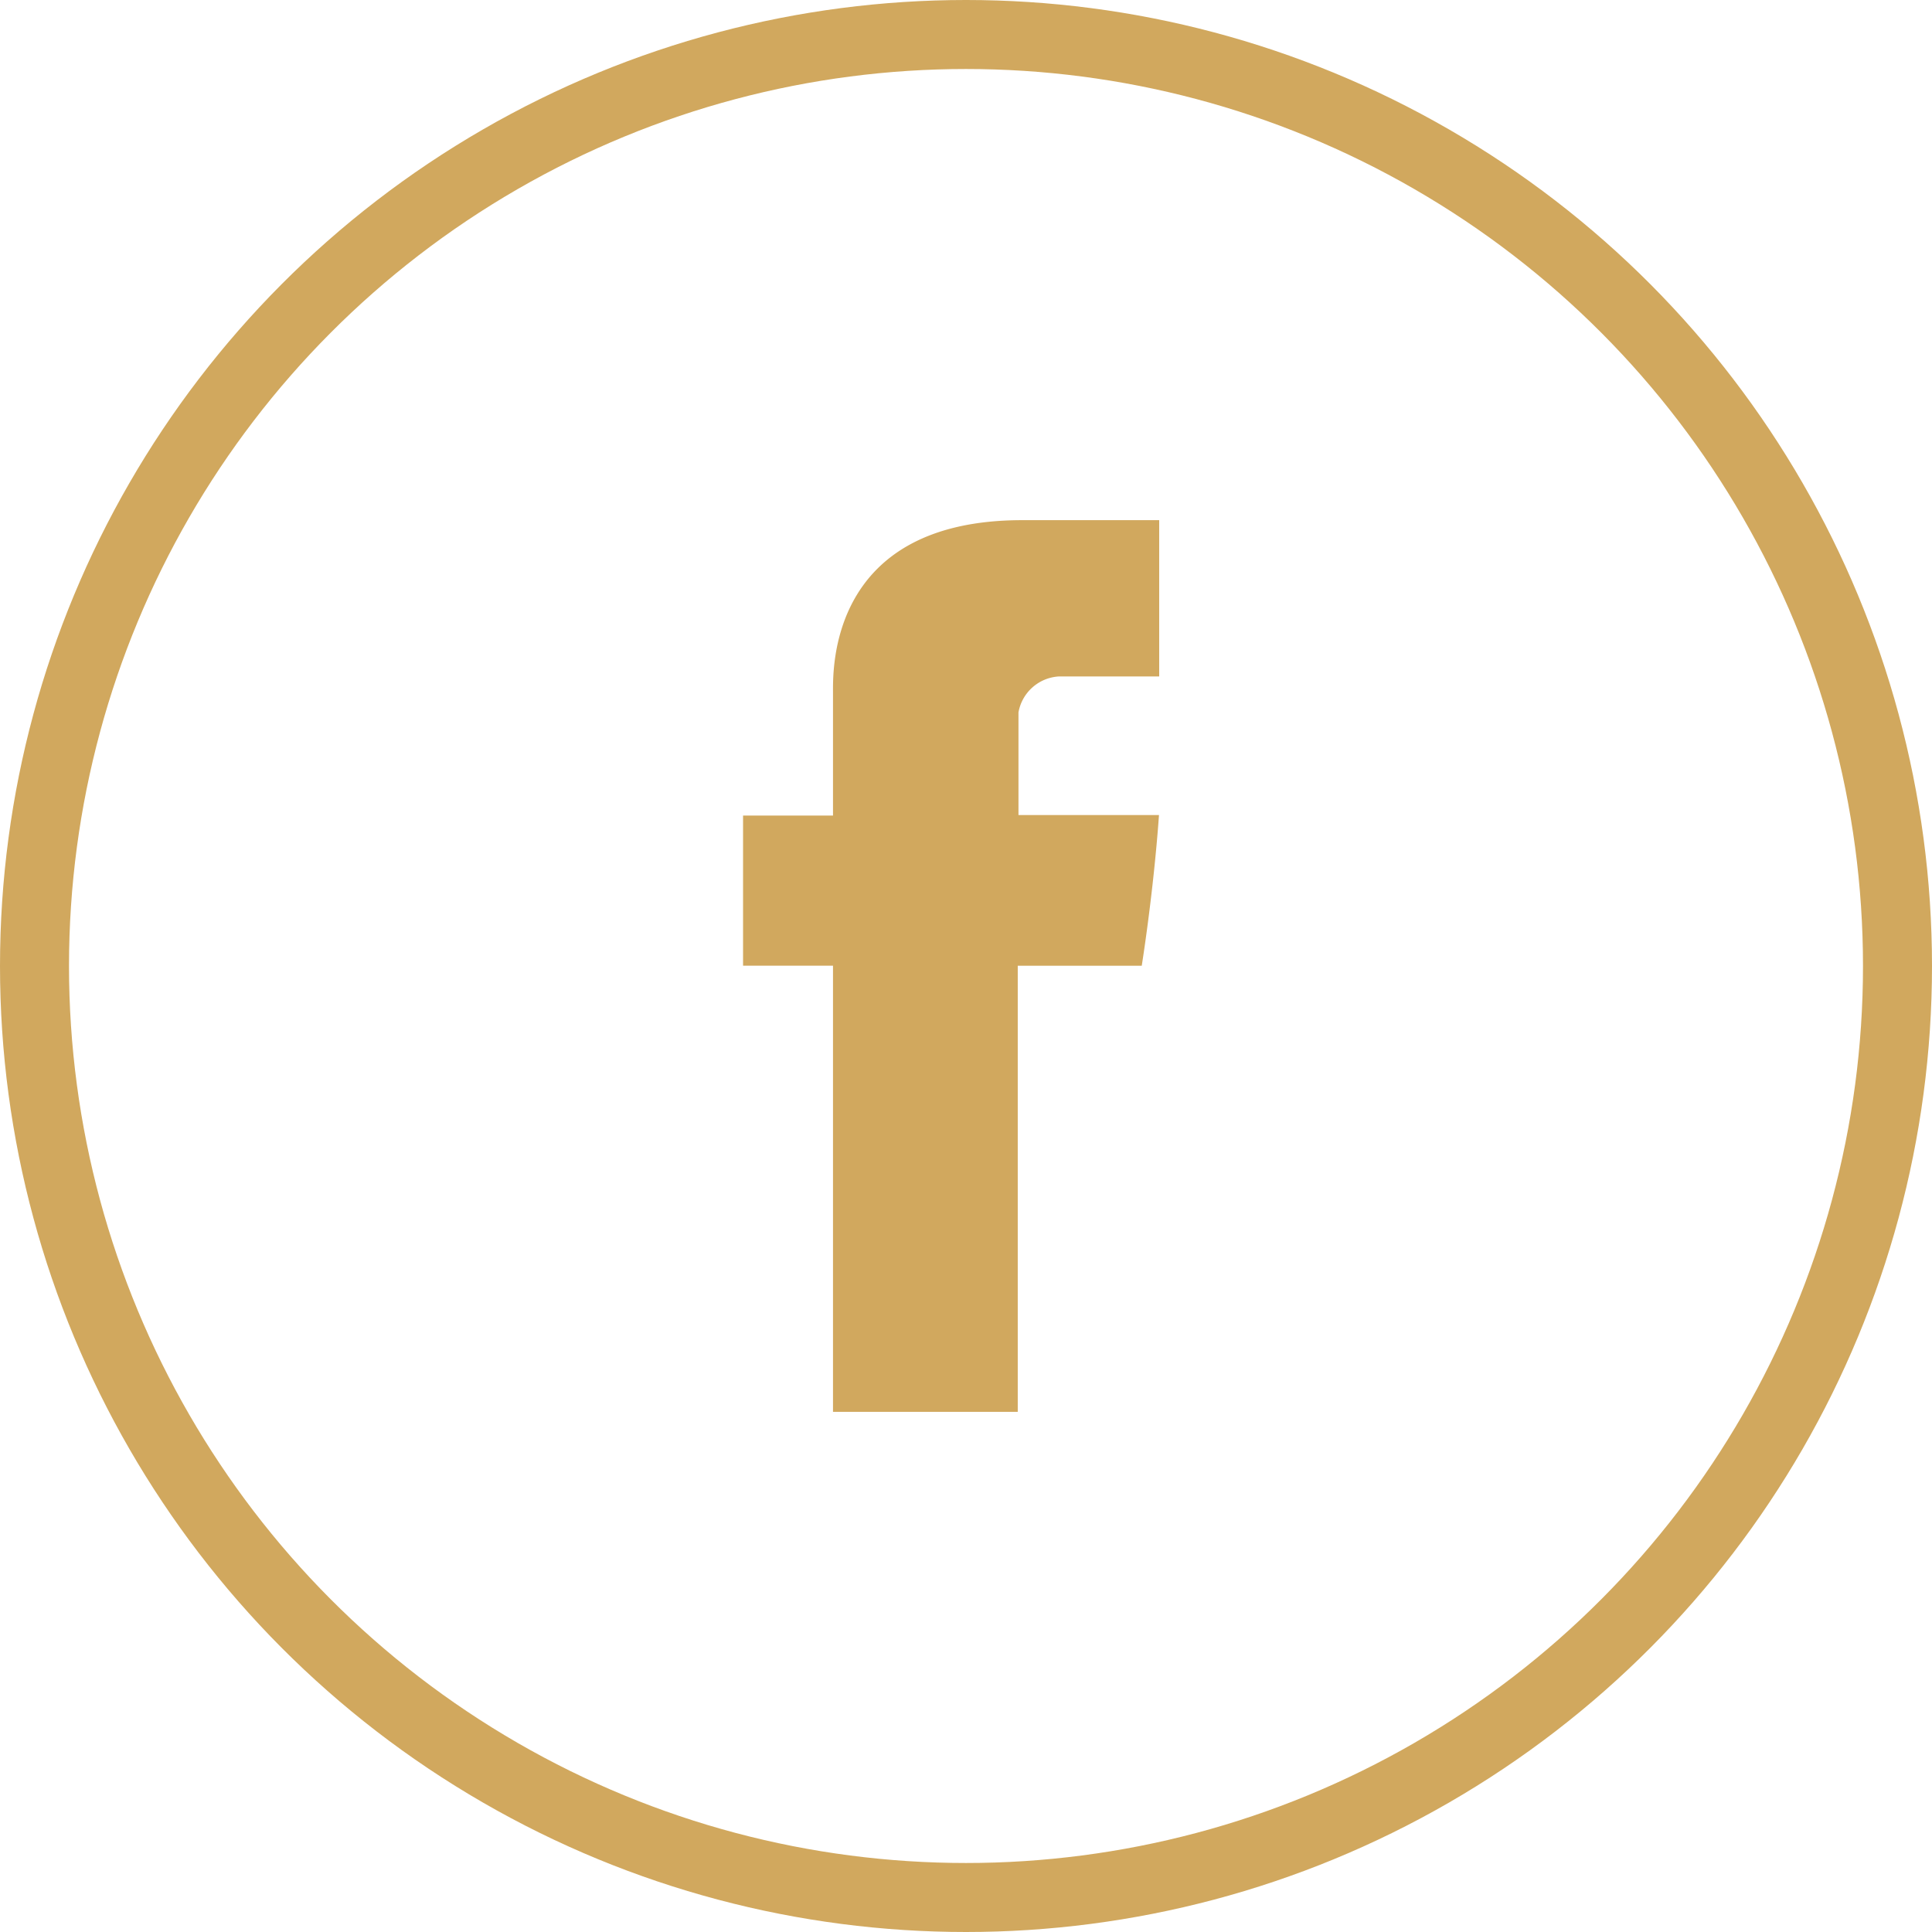 <svg id="FB" xmlns="http://www.w3.org/2000/svg" xmlns:xlink="http://www.w3.org/1999/xlink" width="56" height="56" viewBox="0 0 56 56">
  <defs>
    <clipPath id="clip-path">
      <path id="Clip_2" data-name="Clip 2" d="M0,0H12.062V25.846H0Z" fill="none"/>
    </clipPath>
  </defs>
  <g id="Oval" fill="none" stroke="#d1a85e" stroke-miterlimit="10" stroke-width="2">
    <circle cx="28" cy="28" r="28" stroke="none"/>
    <circle cx="28" cy="28" r="27" fill="none"/>
  </g>
  <g id="FB_ico_MENU" data-name="FB ico MENU" transform="translate(21.538 15.077)">
    <g id="Group_3" data-name="Group 3">
      <path id="Clip_2-2" data-name="Clip 2" d="M0,0H12.062V25.846H0Z" fill="none"/>
      <g id="Group_3-2" data-name="Group 3" clip-path="url(#clip-path)">
        <path id="Fill_1" data-name="Fill 1" d="M2.607,5.006V8.563H0v4.351H2.607V25.846H7.962V12.916h3.594s.337-2.086.5-4.368H7.983V5.572A1.263,1.263,0,0,1,9.144,4.531h2.918V0H8.094C2.475,0,2.607,4.355,2.607,5.006" transform="translate(0 0)" fill="#d1a85e"/>
      </g>
    </g>
  </g>
</svg>
